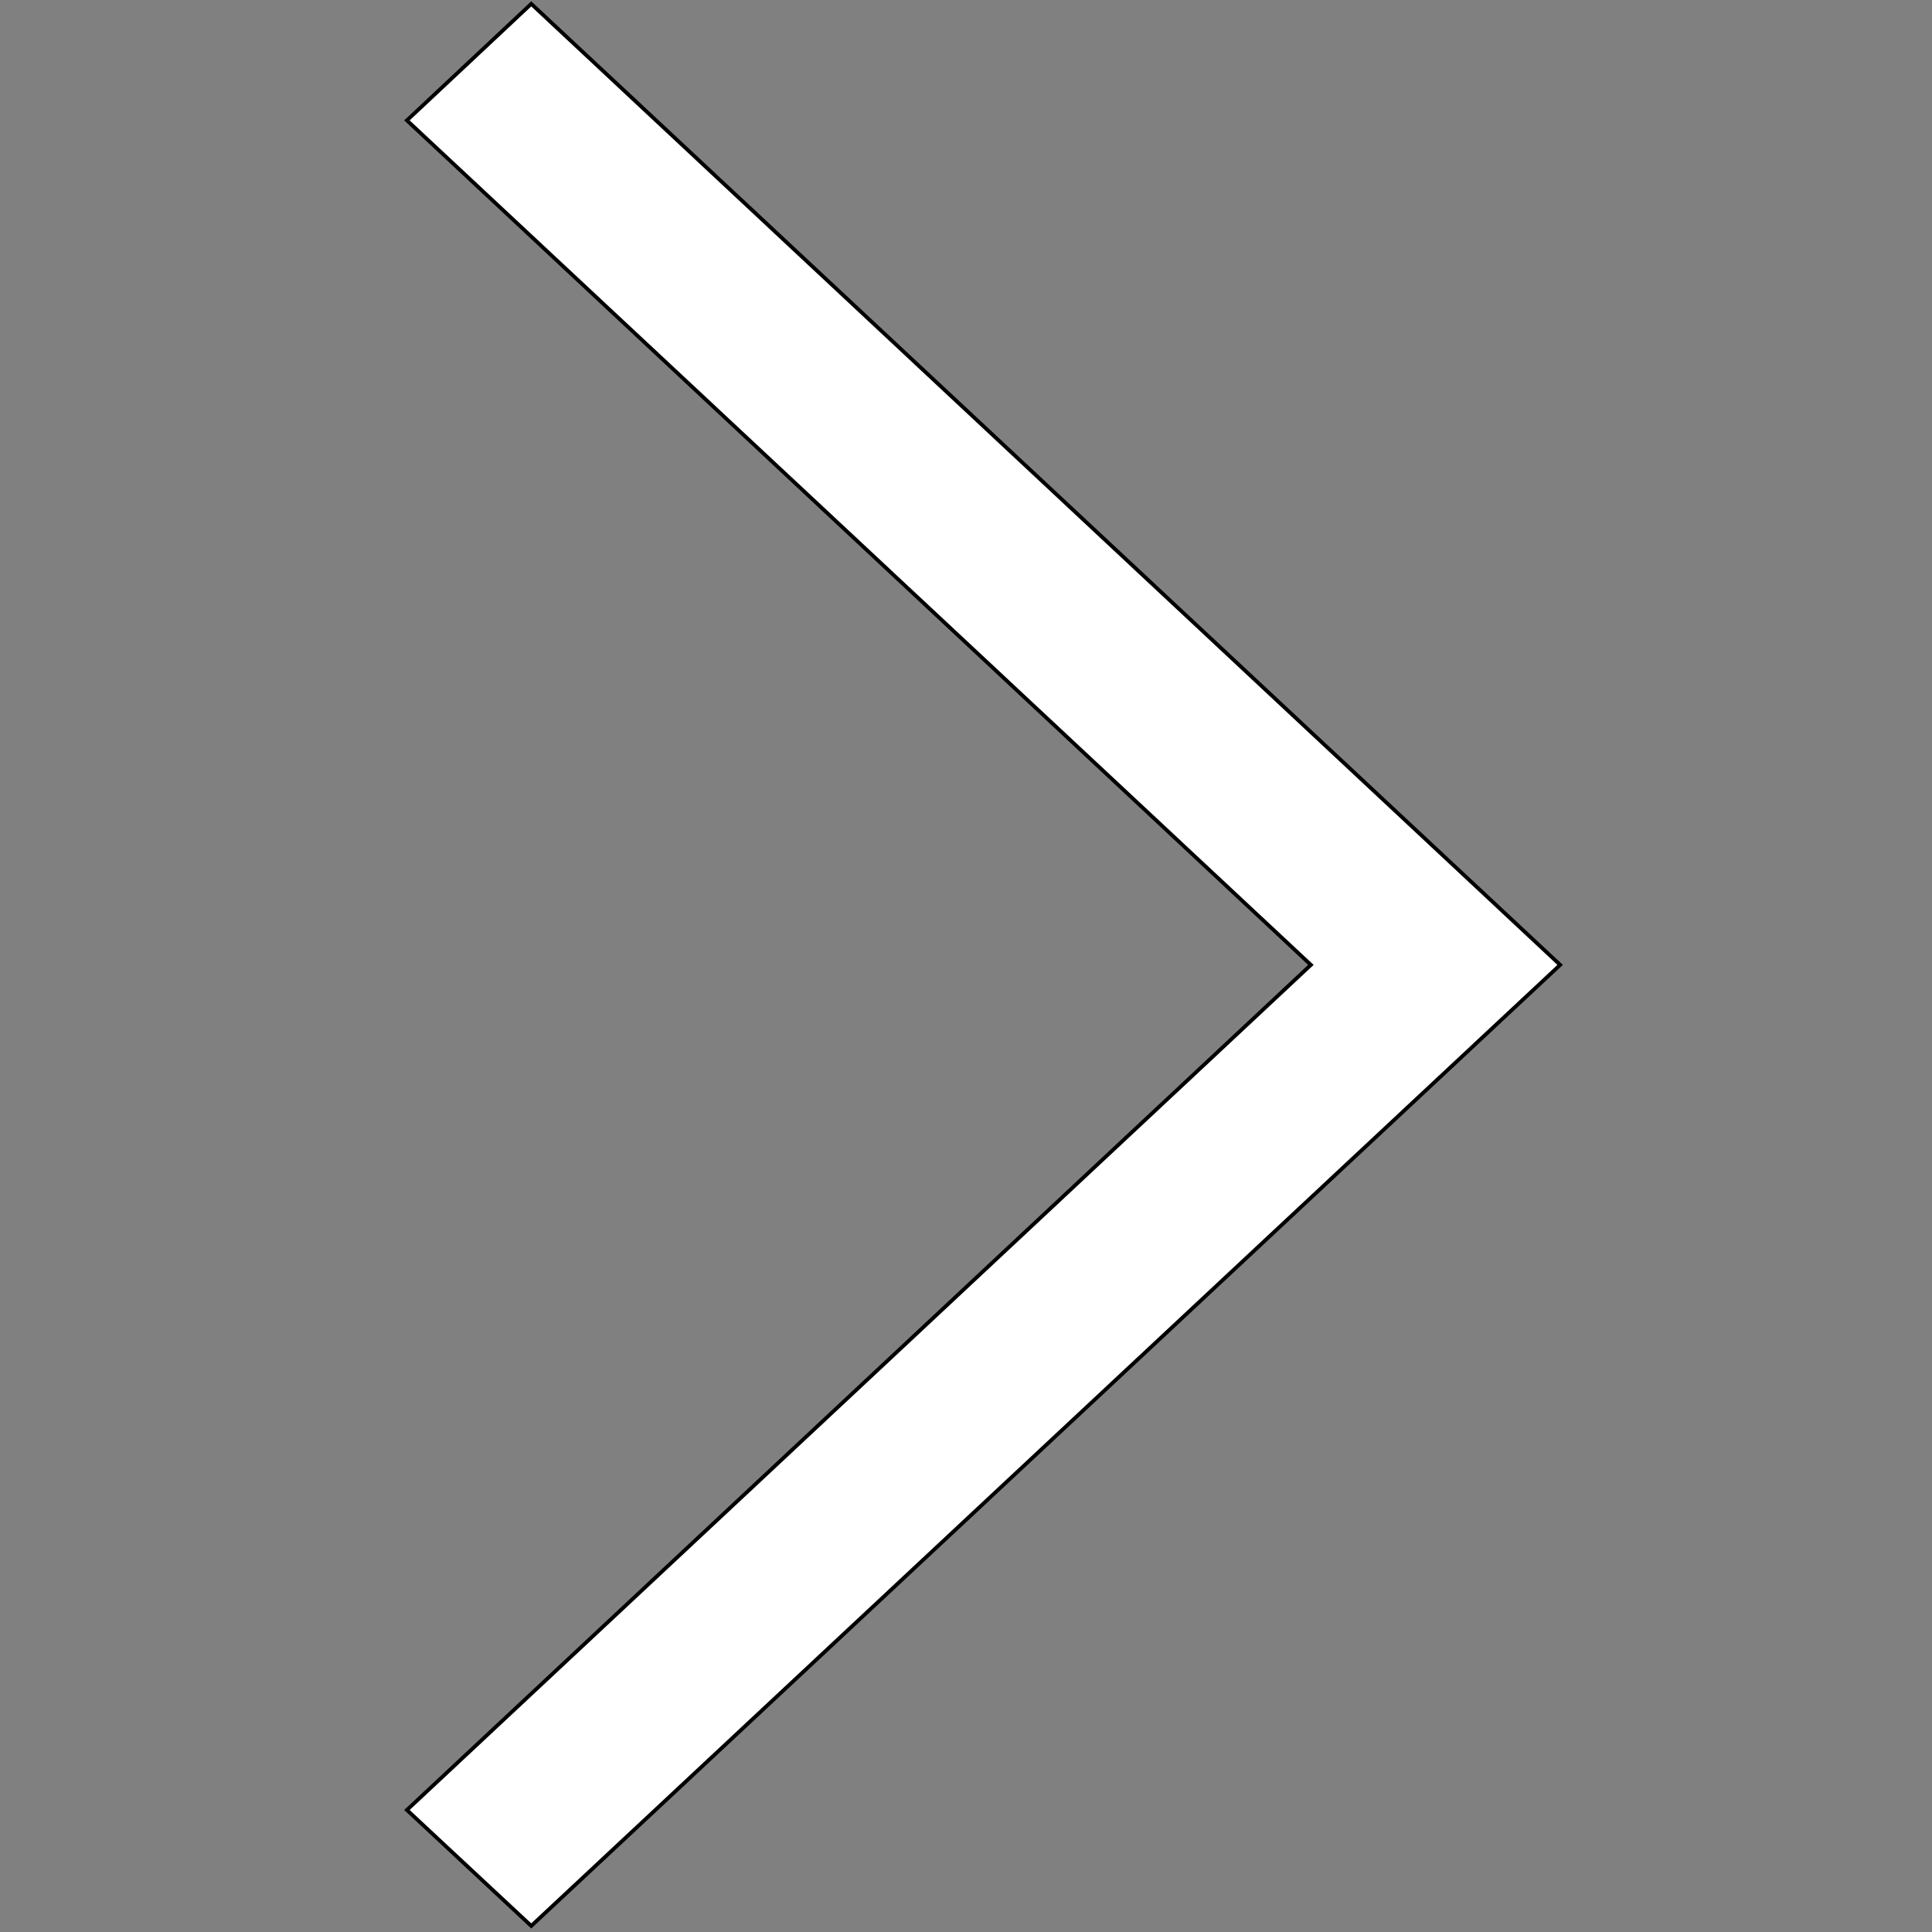 <svg width="512" height="512" xmlns="http://www.w3.org/2000/svg">

 <rect width="100%" height="100%" fill="#808080" stroke="none"/>

 <g>
  <title>background</title>
  <rect fill="none" id="canvas_background" height="402" width="582" y="-1" x="-1"/>
 </g>
 <g>
  <title>Layer 1</title>
  <polygon fill="#ffffff" stroke="null" id="svg_1" points="107.837,31.901 140.787,1.021 413.457,255.704 140.787,510.387 107.837,479.666 347.399,255.704 "/>
 </g>
</svg>